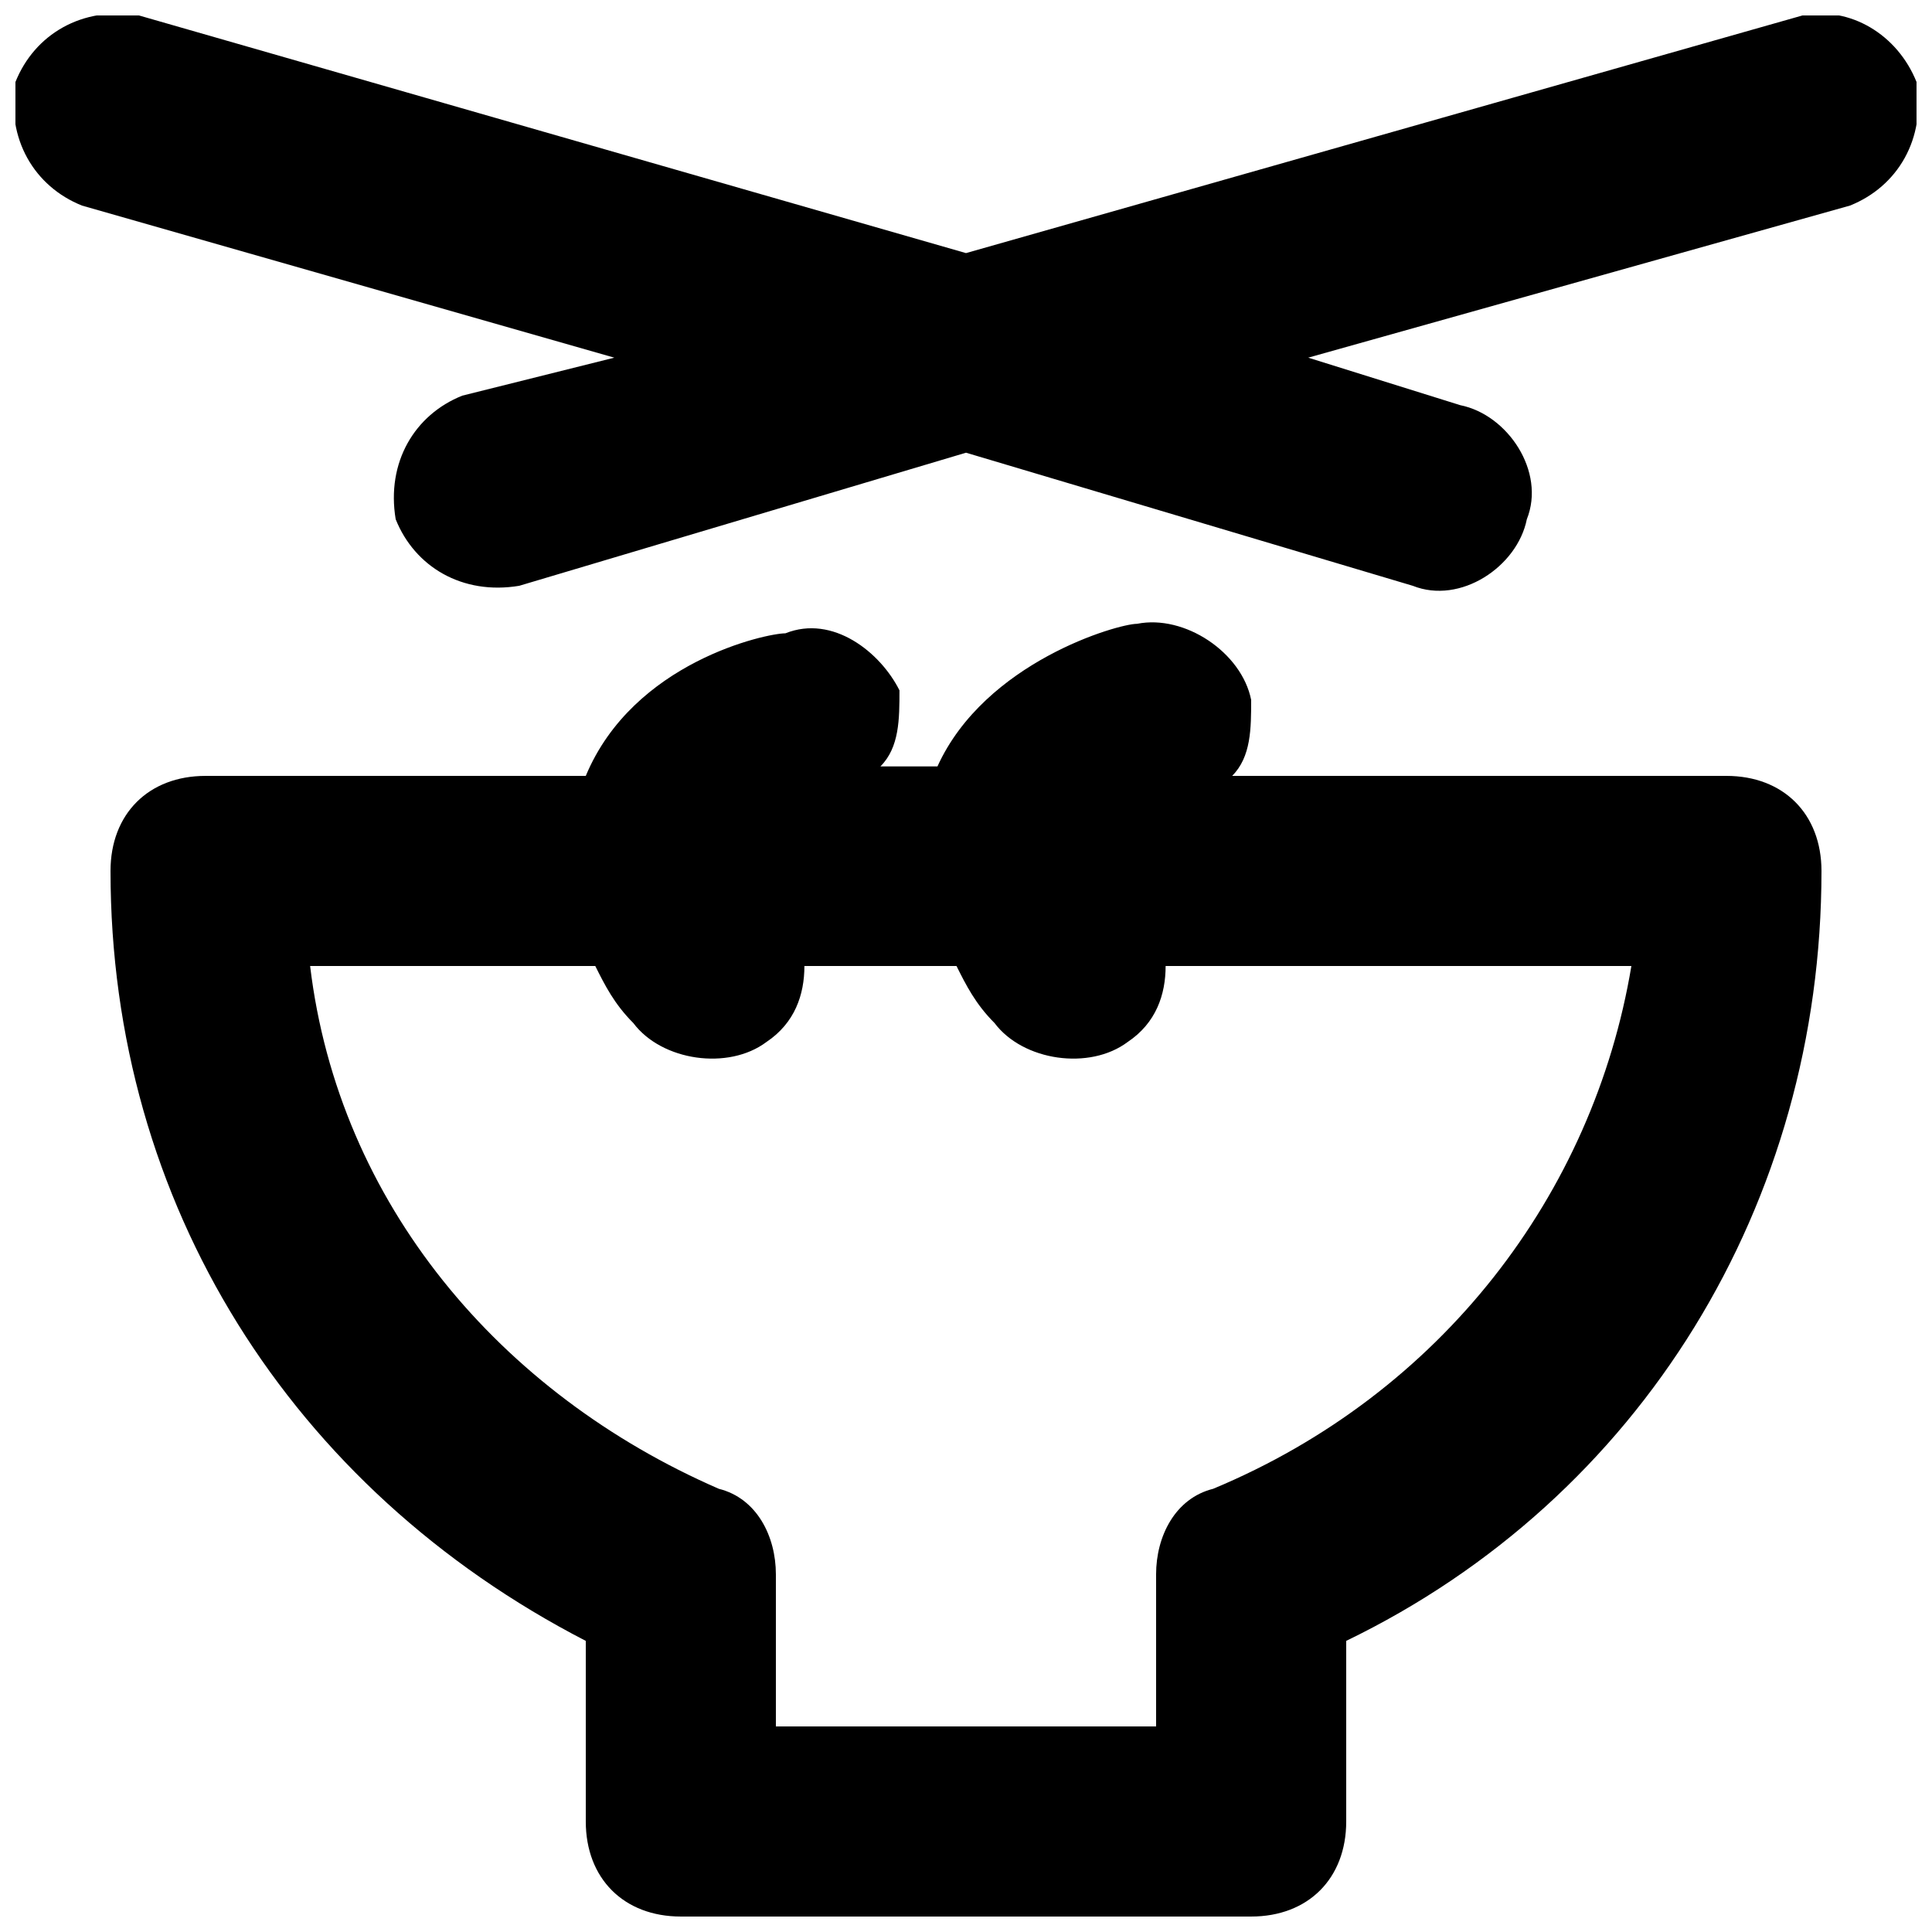 <?xml version="1.0" encoding="UTF-8"?>
<!-- Uploaded to: ICON Repo, www.svgrepo.com, Generator: ICON Repo Mixer Tools -->
<svg width="800px" height="800px" version="1.1" viewBox="144 144 512 512" xmlns="http://www.w3.org/2000/svg">
 <defs>
  <clipPath id="b">
   <path d="m173 308h454v343.9h-454z"/>
  </clipPath>
  <clipPath id="a">
   <path d="m148.09 148.09h503.81v152.91h-503.81z"/>
  </clipPath>
 </defs>
 <g>
  <g clip-path="url(#b)">
   <path d="m601.52 349.62h-130.99c5.039-5.039 5.039-12.594 5.039-20.152-2.519-12.594-17.633-22.672-30.23-20.152-5.039 0-40.305 10.078-52.898 37.785h-15.113c5.039-5.039 5.039-12.594 5.039-20.152-5.039-10.074-17.637-20.152-30.23-15.113-5.039 0-40.305 7.559-52.898 37.785h-100.76c-15.117 0-25.191 10.078-25.191 25.191 0 88.168 47.863 163.74 125.95 204.04v47.859c0 15.113 10.078 25.191 25.191 25.191h151.14c15.113 0 25.191-10.078 25.191-25.191v-47.863c78.09-37.785 125.95-115.88 125.95-204.04-0.008-15.109-10.082-25.188-25.195-25.188zm-136.03 188.93c-10.074 2.519-15.113 12.594-15.113 22.672v40.305h-100.76v-40.305c0-10.078-5.039-20.152-15.113-22.672-57.938-25.191-100.76-75.57-108.32-138.55h75.57c2.519 5.039 5.039 10.078 10.078 15.113 7.559 10.078 25.191 12.594 35.266 5.039 7.559-5.039 10.078-12.594 10.078-20.152h40.305c2.519 5.039 5.039 10.078 10.078 15.113 7.559 10.078 25.191 12.594 35.266 5.039 7.559-5.039 10.078-12.594 10.078-20.152h123.43c-10.082 60.457-50.387 113.36-110.84 138.55z"/>
  </g>
  <g clip-path="url(#a)">
   <path d="m651.9 165.73c-5.039-12.594-17.633-20.152-30.23-17.633l-221.67 62.977-219.16-62.977c-15.113-2.519-27.707 5.039-32.746 17.633-2.519 15.113 5.039 27.711 17.633 32.75l141.07 40.305-40.305 10.074c-12.594 5.039-20.152 17.633-17.633 32.746 5.039 12.598 17.633 20.152 32.746 17.637l118.4-35.27 118.39 35.27c12.594 5.039 27.711-5.039 30.23-17.633 5.039-12.594-5.039-27.711-17.633-30.23l-40.305-12.594 143.58-40.305c12.594-5.039 20.152-17.637 17.633-32.75z"/>
  </g>
 </g>
</svg>